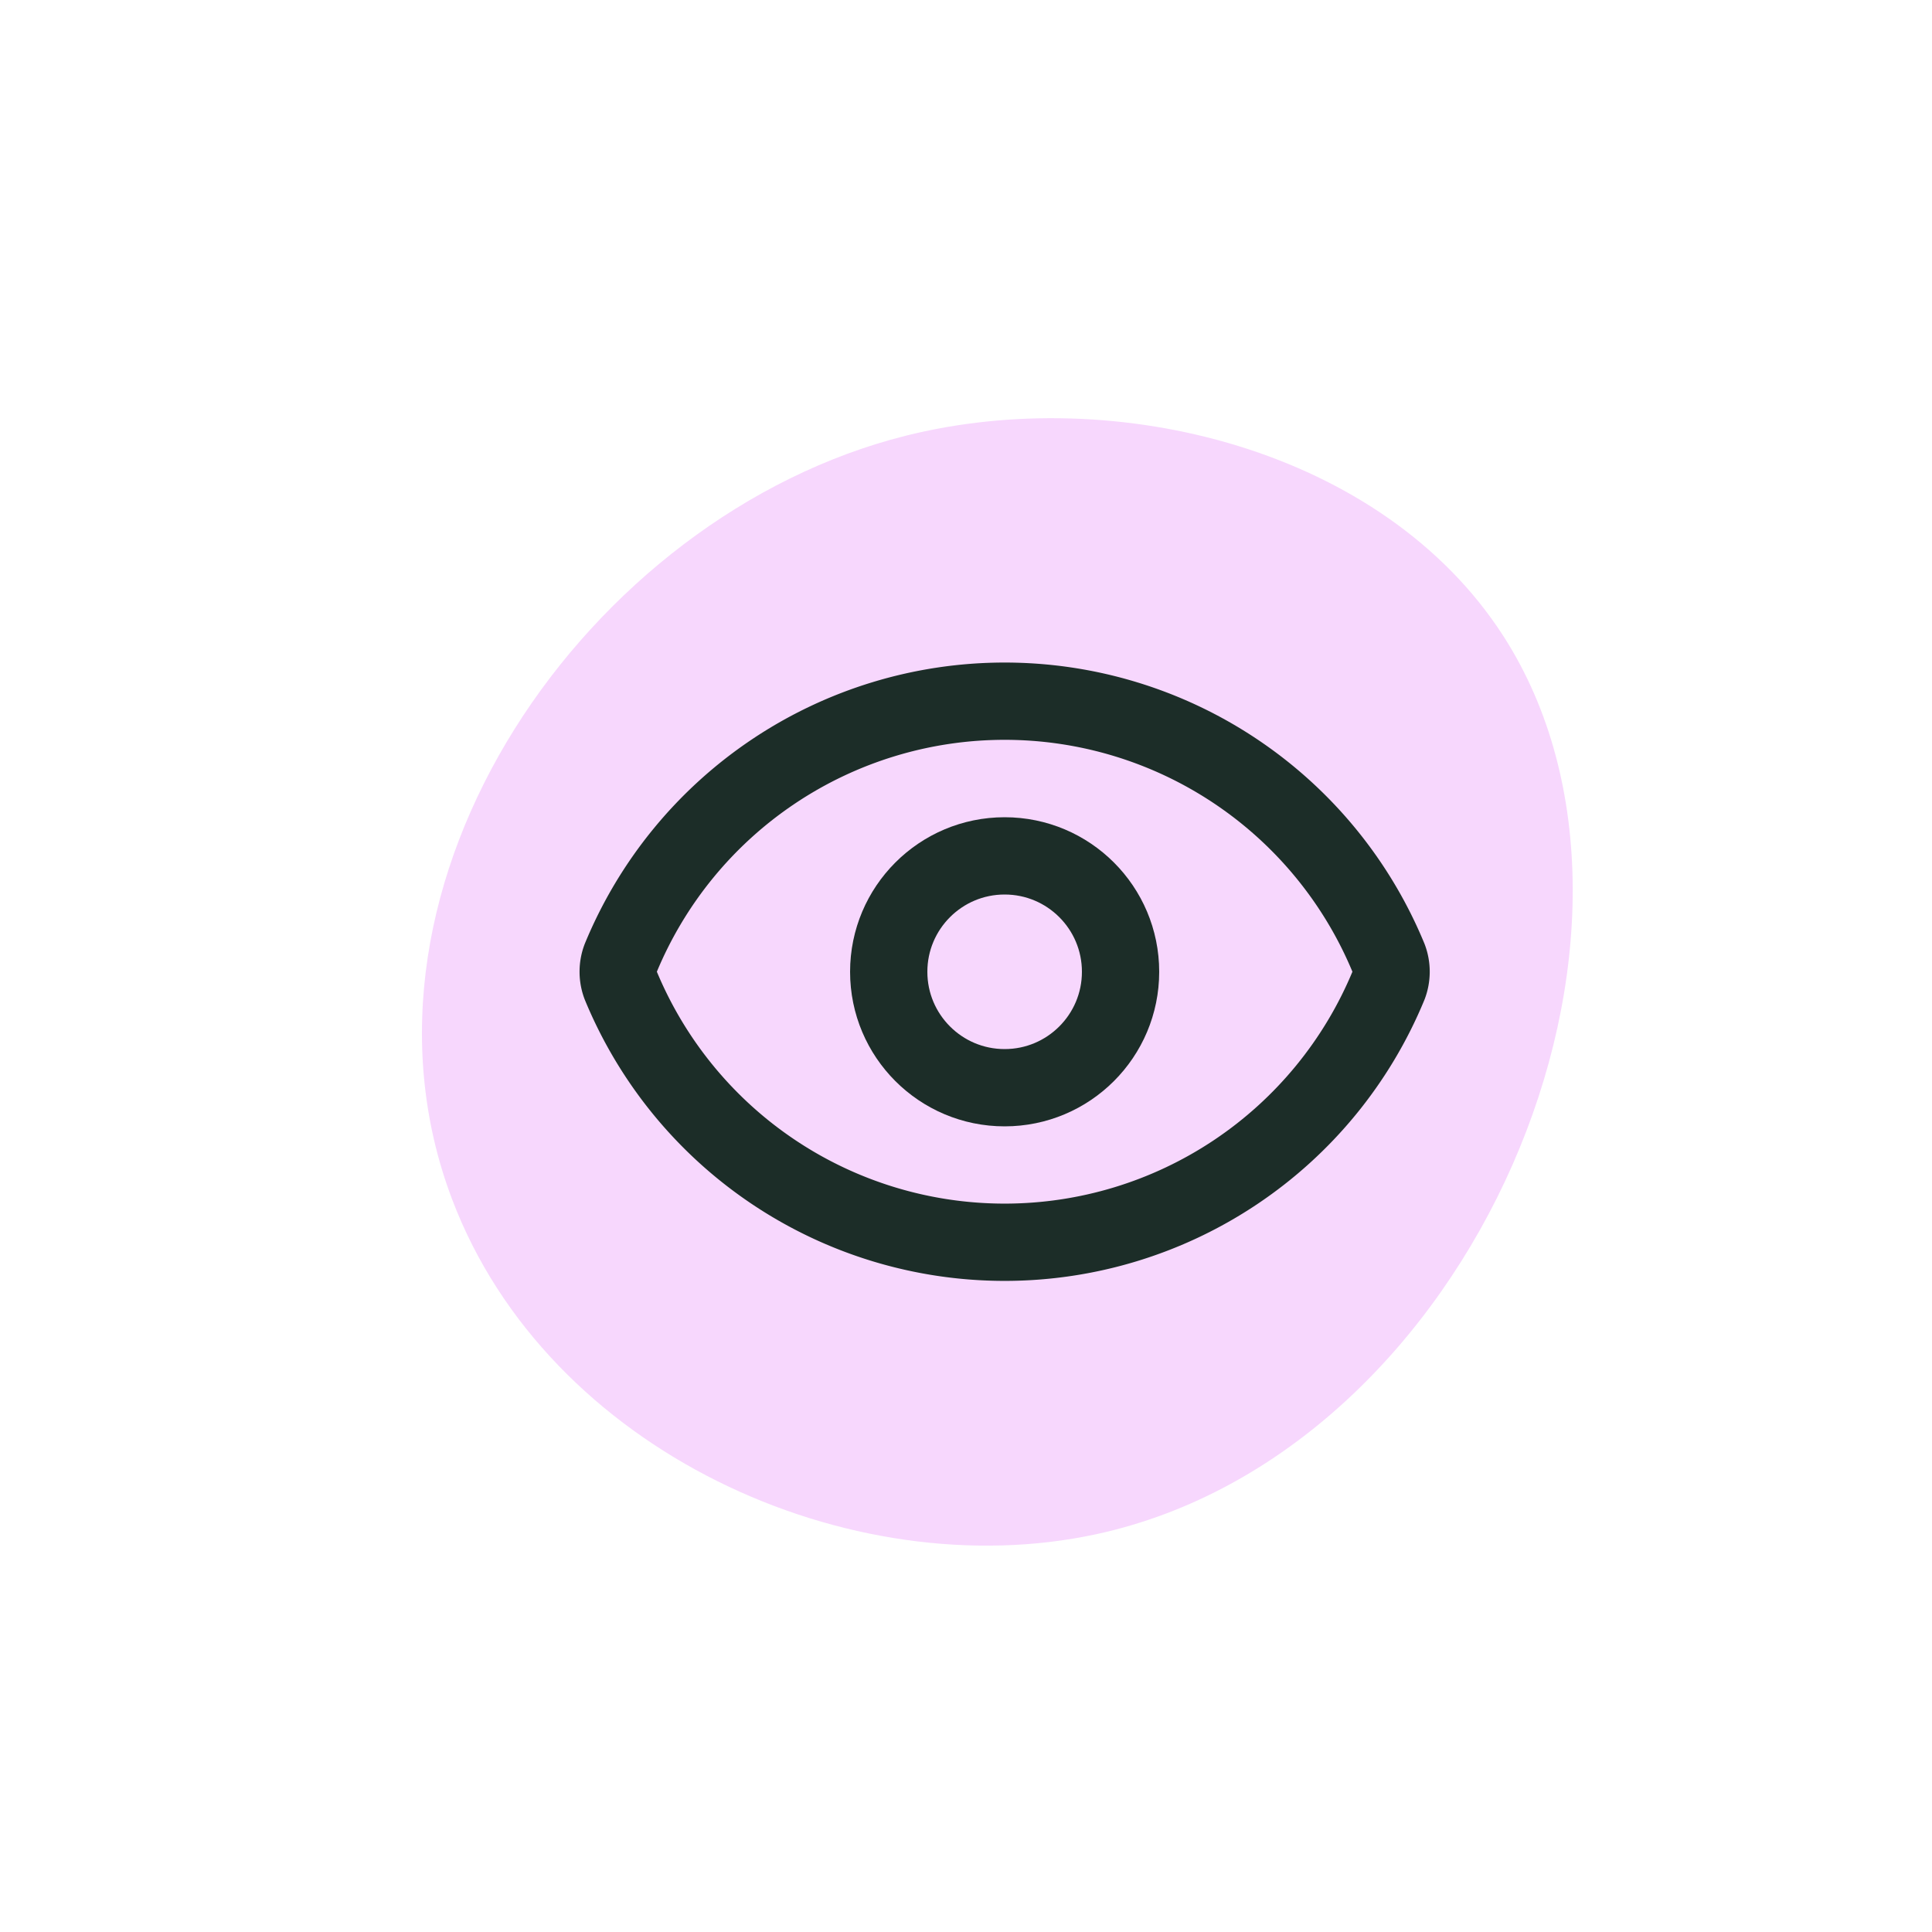 <?xml version="1.0" encoding="UTF-8"?> <svg xmlns="http://www.w3.org/2000/svg" xmlns:xlink="http://www.w3.org/1999/xlink" width="50" height="50" viewBox="0 0 50 50"><defs><clipPath id="clip-path"><rect id="Rectangle_8513" data-name="Rectangle 8513" width="29.781" height="29.179" fill="#f7d7fd"></rect></clipPath><clipPath id="clip-Icon-home-besoin-_1"><rect width="50" height="50"></rect></clipPath></defs><g id="Icon-home-besoin-_1" data-name="Icon-home-besoin-#1" clip-path="url(#clip-Icon-home-besoin-_1)"><g id="Groupe_8769" data-name="Groupe 8769" transform="translate(10.92 10.822)"><g id="Groupe_8612" data-name="Groupe 8612" transform="translate(0 0)" clip-path="url(#clip-path)"><path id="Tracé_9791" data-name="Tracé 9791" d="M12.511.457C4.3,2.521-2.323,12.019.779,20.212c2.474,6.534,10.3,10.048,16.672,8.671,9.793-2.117,15.431-15.646,10.533-23.249C24.868.8,17.958-.913,12.511.457" transform="translate(0 0)" fill="#f7d7fd"></path></g></g><g id="Groupe_8770" data-name="Groupe 8770" transform="translate(14 13.15)"><path id="Tracé_9858" data-name="Tracé 9858" d="M2.062,12.348a1,1,0,0,1,0-.7,10.75,10.75,0,0,1,19.876,0,1,1,0,0,1,0,.7,10.75,10.75,0,0,1-19.876,0" fill="none" stroke="#1c2d28" stroke-linecap="round" stroke-linejoin="round" stroke-width="2"></path><circle id="Ellipse_375" data-name="Ellipse 375" cx="3" cy="3" r="3" transform="translate(9 9)" fill="none" stroke="#1c2d28" stroke-linecap="round" stroke-linejoin="round" stroke-width="2"></circle></g></g></svg> 